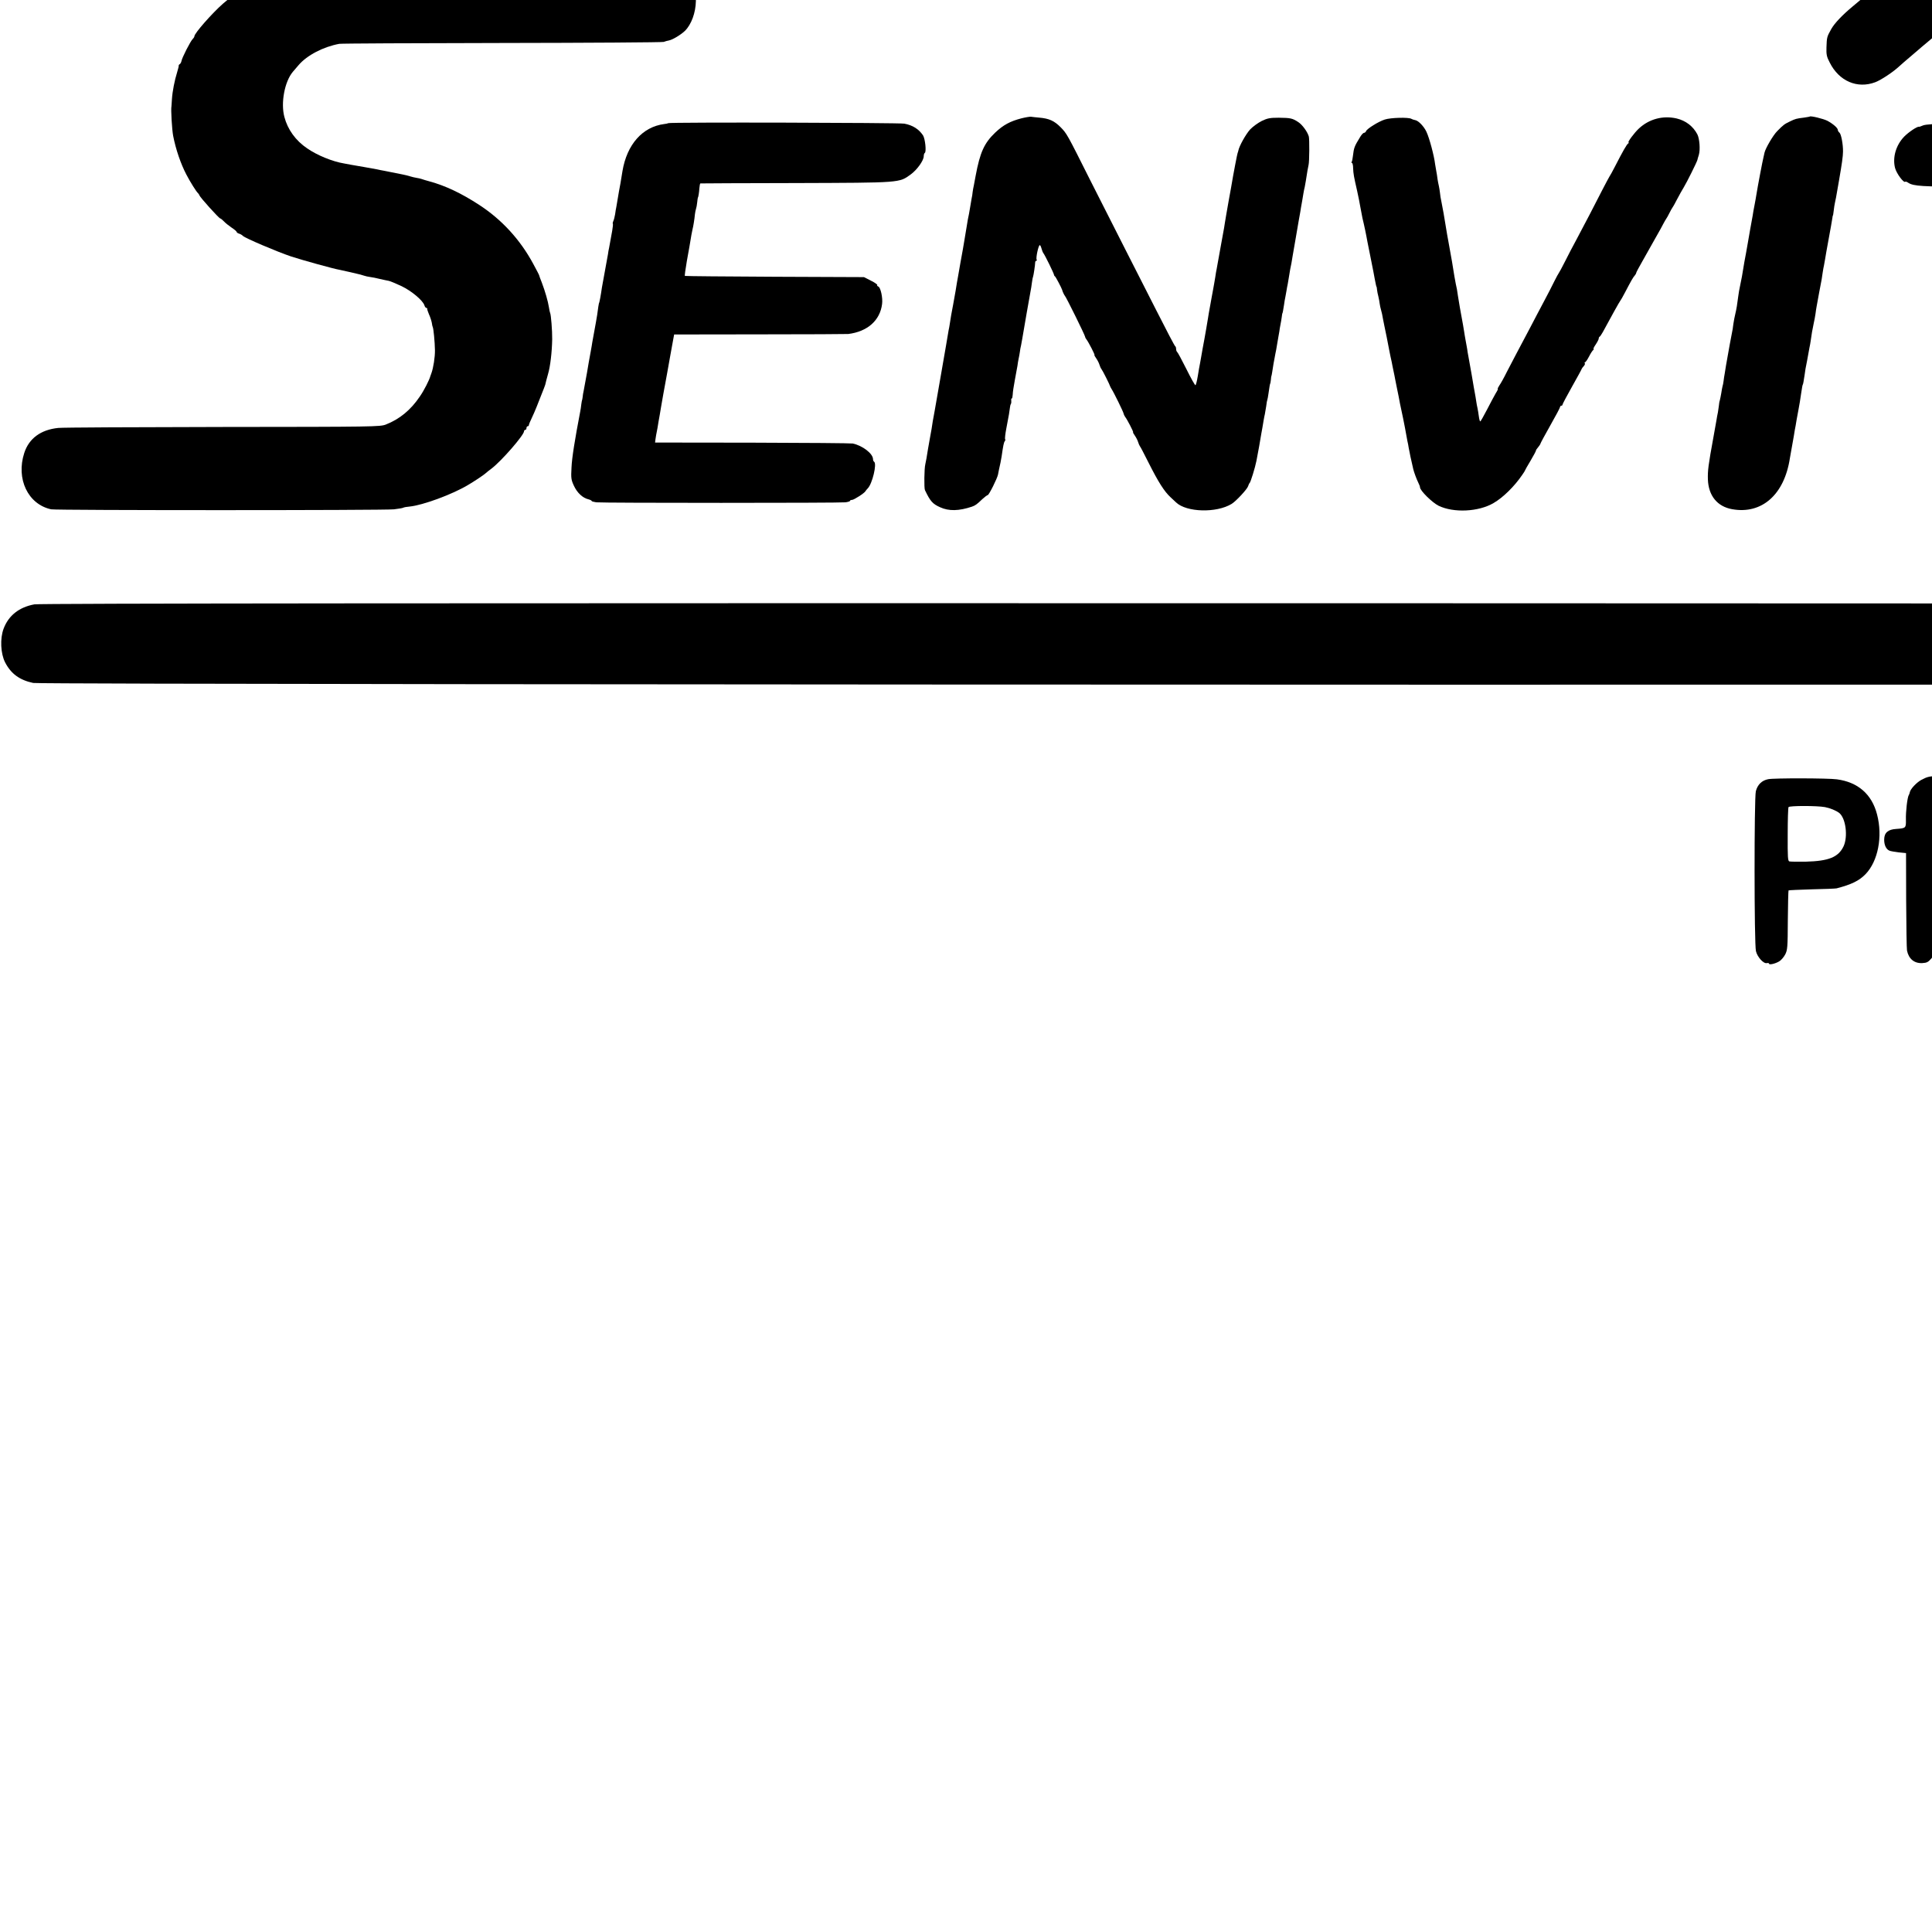<?xml version="1.0" standalone="no"?>
<!DOCTYPE svg PUBLIC "-//W3C//DTD SVG 20010904//EN"
 "http://www.w3.org/TR/2001/REC-SVG-20010904/DTD/svg10.dtd">
<svg version="1.0" xmlns="http://www.w3.org/2000/svg"
 width="16pt" height="16pt" viewBox="0 0 16 16"
 preserveAspectRatio="xMidYMid meet">
<g transform="translate(0,16) scale(0.001,-0.001)"
fill="#000000" stroke="none">
<path d="M15970 16431 c-59 -19 -121 -59 -211 -136 -19 -16 -55 -46 -78 -65
-24 -19 -58 -47 -75 -63 -17 -15 -35 -30 -41 -35 -5 -4 -53 -43 -105 -87 -52
-44 -106 -89 -119 -100 -83 -69 -148 -137 -175 -185 -37 -66 -37 -68 -40 -153
-2 -58 2 -78 27 -125 77 -154 228 -219 377 -163 48 18 149 85 200 133 14 13
54 48 90 78 36 30 70 60 76 65 6 6 33 28 59 50 27 22 53 45 59 50 13 12 121
104 154 131 209 171 243 350 96 513 -39 44 -93 79 -134 88 -37 9 -137 12 -160
4z"/>
<path d="M2865 16341 c-2 -2 -41 -4 -87 -6 -89 -3 -184 -17 -288 -41 -36 -9
-72 -17 -80 -19 -21 -4 -128 -44 -170 -62 -158 -70 -280 -145 -393 -243 -91
-80 -237 -246 -237 -270 0 -5 -6 -15 -14 -23 -19 -18 -89 -156 -93 -182 -2
-10 -8 -22 -14 -26 -6 -3 -10 -9 -9 -13 1 -4 -5 -28 -13 -54 -21 -67 -39 -158
-43 -222 -2 -30 -4 -57 -4 -60 -6 -23 4 -193 14 -245 22 -113 63 -232 109
-320 31 -60 85 -146 97 -155 4 -3 9 -11 11 -17 6 -18 162 -191 173 -192 5 -1
19 -12 31 -25 12 -13 41 -36 63 -51 23 -15 42 -31 42 -36 0 -4 9 -11 20 -14
11 -3 26 -12 32 -19 20 -19 283 -131 399 -170 95 -31 354 -103 404 -111 11 -2
52 -11 90 -20 90 -21 86 -20 110 -28 11 -4 34 -9 50 -11 17 -2 53 -9 80 -16
28 -6 61 -14 75 -16 14 -3 61 -23 106 -44 83 -40 176 -118 189 -159 3 -12 11
-21 16 -21 5 0 8 -3 7 -7 -1 -5 6 -26 15 -47 10 -21 20 -53 23 -69 2 -17 6
-33 8 -36 6 -10 17 -123 18 -191 1 -57 -13 -146 -29 -190 -3 -8 -7 -19 -9 -25
-8 -31 -52 -118 -86 -167 -76 -113 -168 -189 -283 -234 -48 -18 -90 -19 -1350
-20 -715 -1 -1328 -4 -1363 -8 -145 -15 -242 -87 -281 -207 -70 -215 31 -426
223 -467 43 -9 2755 -9 2839 0 38 5 73 10 78 14 5 3 28 7 52 9 108 11 347 98
482 178 50 29 131 83 146 97 9 8 31 26 49 39 84 64 270 278 270 310 0 6 5 11
10 11 6 0 10 7 10 15 0 8 5 15 10 15 6 0 10 5 10 10 0 6 12 34 26 63 21 44 43
98 99 242 10 24 12 33 19 64 3 13 10 38 15 55 18 61 32 178 34 286 1 71 -10
206 -17 218 -2 4 -7 25 -10 47 -8 51 -32 134 -59 205 -12 30 -22 57 -22 60 0
3 -22 45 -49 95 -109 202 -262 368 -449 489 -145 95 -279 158 -407 193 -30 8
-62 18 -70 21 -8 3 -26 7 -40 9 -14 2 -38 8 -55 13 -16 5 -43 12 -60 15 -56
11 -80 16 -95 19 -8 2 -33 7 -55 11 -22 4 -49 9 -60 12 -11 2 -58 10 -105 19
-47 8 -96 17 -110 19 -14 3 -40 8 -59 11 -98 16 -224 68 -307 125 -96 65 -162
157 -189 261 -31 116 2 292 70 373 14 17 36 42 48 56 70 82 206 152 337 176
14 3 619 6 1345 7 726 1 1330 5 1342 9 12 5 31 10 43 12 31 6 100 48 133 80
53 53 88 150 90 245 2 99 -48 217 -114 271 -23 19 -45 34 -48 34 -3 1 -15 6
-27 12 -31 18 -86 28 -181 34 -23 2 -44 1 -47 -2 -2 -2 -93 -2 -201 1 -108 3
-198 3 -200 0 -2 -3 -56 -3 -120 0 -64 3 -118 3 -120 0 -2 -3 -56 -3 -120 0
-64 3 -118 3 -120 0 -2 -3 -56 -3 -120 0 -64 3 -118 3 -120 0 -2 -3 -56 -3
-120 0 -64 3 -118 3 -120 0 -2 -3 -56 -3 -120 0 -64 3 -118 3 -120 0 -2 -3
-56 -3 -120 0 -64 3 -118 3 -120 0 -2 -3 -56 -3 -120 0 -64 3 -118 3 -120 0
-2 -3 -56 -3 -120 0 -64 3 -118 3 -120 0 -2 -3 -38 -3 -80 0 -42 3 -78 3 -80
1z"/>
<path d="M22340 15060 c-25 -5 -58 -11 -75 -14 -16 -3 -43 -8 -60 -11 -45 -8
-155 -45 -197 -67 -21 -10 -38 -15 -38 -11 0 5 -4 4 -8 -2 -4 -5 -27 -21 -52
-35 -127 -69 -265 -192 -325 -289 -5 -9 -13 -18 -16 -21 -14 -12 -77 -140 -96
-195 -20 -56 -25 -80 -38 -160 -8 -45 -8 -175 -1 -215 22 -116 82 -274 129
-335 94 -124 166 -200 220 -233 15 -9 27 -20 27 -24 0 -6 87 -51 190 -96 56
-25 256 -89 300 -97 18 -3 37 -8 42 -11 4 -3 16 -7 25 -9 10 -2 50 -11 88 -20
39 -8 84 -18 100 -21 17 -3 35 -10 41 -15 6 -5 13 -6 17 -3 3 3 30 -1 60 -10
29 -9 62 -17 73 -19 24 -4 102 -44 133 -69 105 -81 153 -295 106 -471 -13 -49
-60 -136 -100 -185 -49 -61 -127 -116 -189 -134 -30 -9 -235 -12 -741 -14
-686 -1 -701 -2 -745 -22 -71 -33 -105 -71 -129 -144 -12 -35 -16 -115 -8
-148 13 -51 20 -70 28 -70 5 0 9 -6 9 -12 0 -7 17 -27 37 -46 73 -64 62 -63
875 -59 403 3 740 6 748 7 61 7 182 35 238 54 98 34 244 108 280 143 7 7 17
13 21 13 17 0 180 169 220 228 52 77 140 269 157 345 2 9 6 27 9 40 39 168 18
391 -52 557 -32 74 -39 88 -95 170 -66 97 -166 199 -253 258 -70 47 -202 114
-260 132 -22 7 -47 15 -55 18 -17 6 -24 7 -60 16 -79 18 -118 27 -145 32 -16
3 -37 7 -45 10 -8 3 -62 14 -120 24 -186 33 -230 45 -310 86 -57 30 -150 116
-150 139 0 7 -3 15 -8 17 -4 2 -14 26 -22 53 -14 46 -13 121 2 185 27 110 177
234 308 256 25 4 356 8 735 9 380 2 690 3 690 5 0 1 13 4 28 6 47 8 103 52
131 103 22 41 26 61 26 125 0 87 -20 142 -69 195 -65 69 -25 66 -846 67 -407
1 -760 -2 -785 -6z"/>
<path d="M8459 15020 c-93 -24 -151 -55 -218 -119 -90 -86 -125 -163 -161
-356 -5 -27 -12 -63 -15 -80 -4 -16 -8 -41 -10 -55 -1 -14 -5 -40 -9 -57 -3
-18 -8 -48 -11 -65 -3 -18 -8 -44 -10 -58 -8 -36 -12 -59 -20 -110 -4 -25 -9
-52 -10 -60 -1 -8 -6 -35 -10 -60 -4 -25 -9 -54 -11 -65 -2 -11 -11 -60 -20
-110 -8 -49 -17 -101 -20 -115 -3 -14 -7 -36 -9 -50 -6 -39 -14 -88 -31 -180
-17 -88 -19 -101 -28 -160 -3 -19 -7 -44 -10 -55 -4 -20 -16 -94 -22 -130 -2
-11 -19 -112 -39 -225 -20 -113 -38 -218 -41 -235 -3 -16 -9 -52 -14 -80 -5
-27 -12 -65 -15 -82 -3 -18 -7 -48 -10 -65 -3 -18 -10 -55 -15 -83 -5 -27 -12
-66 -15 -85 -9 -59 -17 -104 -22 -125 -9 -35 -11 -198 -3 -214 44 -92 63 -114
126 -142 72 -33 155 -31 263 5 28 10 40 18 88 64 19 17 38 32 43 32 10 0 79
138 85 170 5 25 10 53 21 100 3 14 7 36 9 50 13 90 18 116 26 126 5 6 6 13 3
17 -3 3 1 43 10 89 8 45 18 99 22 118 3 19 7 44 8 55 1 11 4 25 8 30 3 6 4 18
3 28 -2 9 0 17 4 17 4 0 7 15 8 33 0 17 8 70 17 117 9 47 19 101 22 120 2 19
7 46 10 60 3 14 8 39 10 55 2 17 6 41 10 55 3 14 7 39 10 55 10 62 64 371 69
395 3 14 8 45 11 70 3 25 8 48 10 51 3 6 17 96 17 117 0 6 4 12 9 12 5 0 6 5
3 10 -8 13 15 120 26 120 4 0 10 -12 14 -27 4 -16 11 -33 16 -40 12 -14 89
-171 88 -180 0 -3 3 -9 8 -12 7 -5 55 -97 59 -111 2 -12 18 -45 23 -50 9 -7
165 -323 167 -338 1 -7 7 -18 13 -25 15 -19 71 -127 65 -127 -3 0 3 -12 14
-27 11 -16 23 -39 27 -53 4 -14 12 -31 17 -37 10 -12 70 -132 72 -143 1 -3 5
-11 10 -19 21 -32 97 -188 101 -205 2 -10 9 -23 14 -30 15 -18 71 -126 65
-126 -3 0 3 -12 14 -27 11 -16 23 -39 27 -53 4 -14 11 -29 15 -35 5 -5 36 -66
71 -135 82 -163 131 -240 183 -288 16 -15 37 -34 46 -43 86 -82 334 -89 460
-12 36 22 128 121 136 146 4 12 9 24 13 27 8 7 45 126 56 182 11 53 36 195 40
223 3 17 7 41 10 55 2 14 7 41 10 60 3 19 8 42 10 50 2 8 7 38 11 65 3 28 8
53 10 56 1 3 6 25 9 50 7 53 13 84 15 84 1 0 3 14 5 30 1 17 3 30 4 30 1 0 4
16 7 35 4 31 16 100 27 155 3 11 8 40 12 65 4 25 10 56 12 70 3 14 6 34 8 45
1 11 5 36 9 55 4 19 9 49 11 65 2 17 4 30 5 30 2 0 7 25 14 72 3 21 7 48 10
59 2 12 7 37 10 55 3 19 7 43 10 54 2 11 7 40 11 65 8 51 12 74 20 110 2 14 7
41 10 60 3 19 15 87 26 150 11 63 22 126 24 140 2 14 6 36 9 50 3 14 7 41 10
60 3 19 8 45 10 56 2 12 7 39 10 60 4 22 8 46 11 54 2 8 6 31 9 50 11 72 18
113 23 134 7 26 8 215 2 236 -12 40 -54 97 -86 118 -49 33 -66 36 -163 37 -72
0 -94 -4 -141 -27 -30 -15 -73 -46 -96 -70 -36 -40 -91 -138 -98 -177 -2 -9
-4 -16 -5 -16 -2 0 -35 -169 -55 -290 -2 -11 -11 -60 -20 -110 -19 -106 -24
-139 -31 -180 -2 -16 -10 -64 -18 -105 -8 -41 -17 -91 -20 -110 -3 -19 -8 -45
-10 -56 -2 -12 -7 -37 -10 -55 -3 -19 -8 -44 -10 -56 -3 -11 -8 -43 -12 -70
-5 -26 -9 -50 -9 -53 -1 -3 -5 -25 -9 -50 -5 -25 -10 -54 -12 -65 -2 -11 -6
-33 -9 -50 -3 -16 -7 -41 -10 -55 -3 -14 -7 -41 -10 -60 -3 -19 -10 -62 -16
-95 -6 -33 -13 -71 -15 -85 -3 -14 -9 -47 -14 -75 -5 -27 -11 -63 -14 -80 -3
-16 -7 -39 -9 -50 -3 -11 -10 -55 -17 -97 -7 -43 -16 -78 -20 -78 -5 0 -39 61
-76 136 -37 74 -71 137 -76 140 -4 3 -8 14 -8 24 0 10 -3 20 -7 22 -5 2 -75
136 -157 298 -83 162 -200 394 -262 515 -62 121 -193 380 -291 574 -186 371
-188 375 -240 428 -53 53 -95 72 -178 79 -27 2 -57 6 -65 7 -8 2 -45 -4 -81
-13z"/>
<path d="M14988 15035 c-2 -2 -23 -5 -48 -9 -65 -8 -71 -10 -115 -31 -48 -23
-56 -29 -106 -80 -34 -33 -98 -143 -106 -179 -1 -6 -5 -22 -8 -36 -7 -25 -49
-246 -59 -310 -3 -19 -10 -60 -16 -90 -6 -30 -13 -68 -15 -85 -3 -16 -12 -66
-20 -110 -8 -44 -17 -96 -20 -115 -3 -19 -10 -57 -15 -85 -5 -27 -11 -61 -14
-75 -5 -30 -14 -85 -20 -120 -3 -14 -10 -47 -15 -75 -6 -27 -13 -66 -15 -85
-8 -65 -16 -114 -25 -150 -5 -19 -12 -57 -16 -83 -3 -27 -8 -59 -11 -70 -7
-36 -14 -71 -19 -100 -17 -94 -27 -150 -31 -174 -2 -16 -7 -44 -10 -63 -4 -19
-8 -48 -10 -65 -2 -16 -6 -37 -9 -45 -2 -8 -7 -33 -10 -55 -4 -22 -9 -49 -12
-60 -4 -11 -7 -31 -8 -45 -2 -14 -5 -38 -8 -55 -4 -16 -9 -46 -12 -65 -3 -19
-14 -82 -25 -140 -43 -235 -48 -277 -46 -350 5 -136 78 -225 201 -247 246 -44
432 121 478 422 3 17 10 57 16 90 6 33 13 74 16 90 3 17 7 41 9 55 3 14 10 52
15 85 6 33 13 70 15 81 7 35 17 97 22 134 7 48 12 75 14 75 2 0 8 31 15 80 5
38 8 58 20 115 2 14 7 39 10 55 3 17 7 41 10 55 3 14 8 39 10 55 7 54 15 99
25 145 6 25 12 61 15 80 2 19 7 49 10 65 3 17 13 68 21 115 9 47 18 94 20 105
2 10 6 37 9 60 3 22 8 47 10 55 2 8 6 31 9 50 3 19 8 49 11 65 39 215 48 263
50 280 1 11 3 20 4 20 2 0 4 18 7 40 2 22 7 51 10 65 7 29 7 31 33 180 25 144
34 207 34 245 1 59 -15 144 -29 156 -8 6 -14 17 -14 23 0 16 -40 51 -87 76
-34 17 -137 42 -145 35z"/>
<path d="M11468 15010 c-53 -17 -147 -76 -155 -96 -3 -8 -10 -14 -17 -14 -6 0
-20 -15 -31 -33 -50 -82 -52 -88 -61 -161 -2 -21 -7 -42 -10 -47 -3 -5 -2 -9
3 -9 4 0 9 -19 9 -43 2 -48 6 -69 33 -187 10 -47 22 -103 25 -125 10 -55 12
-66 19 -100 9 -35 16 -71 23 -102 2 -13 7 -35 10 -50 3 -16 7 -37 9 -48 2 -11
15 -76 29 -145 14 -69 28 -141 31 -160 9 -47 13 -65 15 -65 1 0 3 -11 4 -25 2
-14 6 -39 11 -55 4 -17 9 -43 11 -60 2 -16 7 -37 10 -47 6 -20 14 -56 18 -83
2 -11 6 -33 10 -50 10 -47 31 -149 41 -205 3 -14 7 -36 10 -50 3 -14 8 -36 11
-50 2 -14 9 -45 14 -70 5 -25 12 -56 14 -70 3 -14 10 -50 16 -80 11 -53 15
-72 24 -122 3 -13 14 -68 26 -123 11 -55 22 -111 24 -125 2 -14 7 -41 11 -60
4 -19 10 -45 11 -57 5 -31 21 -106 38 -178 6 -26 30 -90 42 -113 8 -15 14 -32
14 -38 0 -27 101 -126 153 -152 125 -61 332 -51 456 22 78 45 173 138 238 234
13 18 23 35 23 37 0 2 20 38 45 79 25 42 45 80 45 84 0 5 8 17 18 28 9 11 18
24 19 29 1 6 38 74 82 152 45 79 81 147 81 153 0 5 5 10 10 10 6 0 10 4 10 9
0 5 36 73 80 151 44 78 80 144 80 147 0 2 7 11 15 20 8 8 13 19 10 24 -4 5 -3
9 2 9 4 0 19 21 33 48 13 26 29 50 35 54 5 4 6 8 2 8 -4 0 4 17 18 37 14 21
25 43 25 49 0 7 3 14 8 16 4 2 15 19 26 38 57 106 140 256 145 260 3 3 20 32
37 65 55 105 69 129 82 143 6 7 12 17 12 21 0 5 22 46 49 93 26 46 63 111 81
144 18 32 42 75 53 94 11 19 30 53 41 75 12 22 23 42 26 45 3 3 14 23 25 45
11 22 22 42 25 45 3 3 21 34 39 70 19 36 44 81 56 100 23 37 108 208 112 225
1 6 6 24 12 42 13 43 6 134 -12 170 -35 67 -96 114 -172 132 -113 26 -227 -4
-312 -83 -38 -35 -98 -116 -86 -116 4 0 3 -4 -3 -8 -12 -7 -46 -67 -110 -192
-21 -41 -41 -77 -44 -80 -3 -3 -31 -57 -64 -120 -61 -120 -129 -251 -211 -405
-27 -49 -69 -130 -94 -180 -25 -49 -48 -92 -51 -95 -3 -3 -20 -34 -38 -70 -17
-36 -56 -110 -85 -165 -29 -55 -84 -158 -121 -230 -38 -71 -86 -162 -106 -200
-21 -39 -57 -109 -81 -155 -23 -47 -51 -97 -62 -112 -10 -16 -16 -28 -13 -28
4 0 -4 -17 -17 -37 -12 -21 -45 -82 -72 -135 -28 -54 -53 -98 -56 -98 -4 0 -9
19 -12 43 -3 23 -8 53 -11 67 -4 14 -8 41 -11 60 -3 19 -7 46 -10 60 -3 14 -7
39 -10 55 -4 27 -28 165 -42 240 -3 17 -7 39 -9 50 -1 11 -5 34 -8 50 -3 17
-7 41 -10 55 -3 14 -7 41 -10 60 -3 19 -8 46 -10 60 -17 90 -38 210 -42 240
-6 43 -10 67 -18 100 -3 14 -8 41 -11 60 -4 32 -33 201 -50 290 -4 19 -8 44
-10 55 -3 19 -18 110 -30 180 -3 17 -10 55 -16 85 -7 30 -13 69 -14 85 -2 17
-6 41 -9 55 -4 14 -8 40 -11 57 -2 18 -7 50 -11 70 -4 21 -8 45 -9 53 -8 69
-47 216 -72 269 -20 43 -65 91 -92 96 -12 2 -26 7 -33 11 -22 14 -172 10 -220
-6z"/>
<path d="M19674 15021 c-2 -3 -17 -7 -31 -9 -14 -2 -39 -10 -55 -18 -15 -8
-28 -12 -28 -9 0 4 -12 -3 -26 -14 -15 -12 -32 -21 -39 -21 -13 0 -122 -103
-169 -160 -16 -19 -66 -98 -112 -175 -46 -77 -87 -144 -91 -150 -4 -5 -17 -28
-28 -50 -11 -22 -23 -41 -27 -43 -5 -2 -8 -7 -8 -12 0 -8 -89 -161 -99 -170
-4 -3 -7 -12 -9 -20 -2 -8 -9 -22 -16 -30 -6 -8 -18 -27 -26 -42 -7 -16 -17
-28 -22 -28 -4 0 -8 -6 -8 -13 0 -7 -20 -46 -45 -86 -25 -40 -45 -74 -45 -76
0 -2 -34 -61 -75 -130 -41 -70 -75 -131 -75 -136 0 -5 -4 -9 -9 -9 -5 0 -11
-8 -14 -17 -4 -10 -18 -38 -33 -63 -15 -25 -35 -58 -44 -75 -10 -16 -31 -52
-48 -80 -52 -87 -432 -738 -466 -799 -6 -11 -14 -25 -19 -30 -19 -27 -107
-180 -107 -188 0 -4 -5 -8 -11 -8 -5 0 -8 -4 -4 -9 3 -5 0 -15 -7 -23 -29 -30
-108 -189 -123 -248 -34 -130 34 -246 173 -296 35 -13 145 -12 197 2 32 8 107
53 114 68 2 5 11 16 20 25 9 9 27 32 41 51 13 19 29 38 35 42 5 4 6 8 2 8 -5
0 3 14 17 31 14 17 26 35 26 41 0 6 11 26 25 44 14 18 25 37 25 43 0 5 6 16
13 23 7 7 21 29 31 48 10 19 28 53 42 75 13 22 27 46 31 54 23 48 127 227 135
232 8 5 1305 6 1332 1 5 -1 7 -5 4 -8 -4 -3 -2 -20 3 -37 5 -18 11 -43 14 -57
22 -115 78 -339 100 -400 15 -41 33 -94 40 -116 31 -97 95 -164 170 -178 39
-8 123 -8 155 -2 75 17 197 101 257 178 32 42 55 152 40 191 -5 12 -3 16 5 11
7 -5 8 -3 3 6 -4 7 -9 29 -11 49 -1 20 -5 47 -8 61 -3 14 -10 45 -15 70 -5 25
-26 110 -46 190 -20 80 -38 152 -40 161 -2 8 -10 44 -19 80 -9 35 -18 73 -21
84 -2 11 -8 35 -14 54 -6 18 -10 36 -9 40 0 3 -1 8 -2 11 -1 5 -4 14 -14 55
-2 11 -18 76 -36 145 -17 69 -33 136 -36 150 -3 14 -14 57 -24 95 -10 39 -21
81 -23 95 -3 14 -12 52 -21 86 -8 33 -17 69 -19 80 -1 10 -5 24 -9 29 -3 6 -9
27 -12 49 -4 21 -8 42 -11 46 -3 5 -7 21 -9 37 -2 15 -12 55 -21 88 -9 33 -18
69 -19 80 -2 11 -6 27 -9 35 -3 8 -8 26 -10 40 -3 14 -8 35 -11 48 -3 12 -9
32 -12 45 -3 12 -6 27 -8 32 -2 6 -7 28 -11 50 -13 56 -12 55 -15 58 -1 1 -4
11 -5 22 -2 11 -19 83 -38 160 -19 77 -37 154 -40 170 -9 47 -61 174 -90 219
-33 52 -136 127 -182 133 -11 2 -27 6 -35 10 -18 8 -218 11 -226 4z m0 -761
c3 -23 7 -44 10 -48 2 -4 7 -23 10 -42 3 -19 19 -102 36 -184 17 -81 29 -151
26 -154 -3 -3 -2 -10 3 -16 5 -6 12 -24 15 -41 3 -16 7 -39 10 -50 4 -17 18
-91 30 -155 2 -8 6 -26 9 -40 4 -14 9 -36 11 -50 3 -14 10 -50 16 -80 6 -30
14 -68 16 -85 3 -16 9 -46 14 -65 5 -19 12 -51 15 -70 3 -19 10 -53 15 -75 5
-22 7 -41 5 -44 -4 -3 -868 -5 -952 -2 -20 1 -20 4 19 74 22 39 60 110 86 157
25 47 56 102 69 122 12 21 23 40 23 42 0 2 29 57 65 121 36 64 65 120 65 124
0 5 7 14 15 21 8 7 15 21 15 30 0 10 4 20 8 22 10 3 132 226 132 240 0 4 4 8
8 8 4 0 19 25 32 55 13 30 28 55 32 55 4 0 8 4 8 10 0 5 26 56 57 112 62 111
62 111 77 8z"/>
<path d="M5534 14980 c-3 -2 -17 -6 -32 -7 -181 -23 -310 -169 -347 -390 -13
-84 -22 -132 -29 -168 -2 -11 -7 -40 -11 -65 -4 -25 -9 -54 -11 -65 -3 -11 -7
-38 -10 -60 -4 -22 -10 -47 -15 -56 -4 -9 -6 -18 -4 -21 3 -3 0 -29 -5 -59 -6
-30 -13 -69 -16 -88 -3 -18 -8 -43 -10 -55 -3 -11 -7 -34 -9 -51 -3 -16 -7
-41 -10 -55 -3 -14 -7 -38 -10 -55 -3 -16 -7 -41 -10 -55 -11 -58 -18 -96 -20
-110 -9 -64 -21 -129 -25 -132 -1 -2 -3 -14 -5 -28 -4 -34 -14 -100 -20 -130
-9 -47 -27 -145 -30 -165 -1 -11 -8 -48 -14 -82 -6 -35 -13 -74 -16 -88 -2
-14 -9 -51 -14 -83 -6 -31 -13 -70 -16 -87 -3 -16 -8 -43 -11 -60 -4 -16 -8
-41 -9 -55 -2 -14 -4 -25 -5 -25 -1 0 -3 -15 -6 -34 -2 -19 -6 -46 -9 -60 -44
-229 -69 -384 -72 -463 -5 -87 -3 -102 20 -151 26 -57 72 -101 120 -112 15 -4
27 -10 27 -14 0 -3 17 -8 38 -11 51 -6 2018 -6 2064 0 21 3 38 8 38 13 0 4 7
7 16 7 16 0 106 58 112 73 2 4 10 14 18 22 38 38 78 205 53 221 -5 3 -9 12 -9
21 0 46 -87 113 -168 130 -15 3 -389 6 -832 7 l-805 1 3 25 c3 23 6 39 17 95
2 11 6 36 9 55 3 19 8 45 10 56 2 12 7 39 10 60 6 38 30 170 41 229 3 17 8 44
11 60 3 17 14 80 25 140 11 61 23 125 26 143 l6 32 711 1 c391 0 720 2 731 3
159 20 263 112 280 248 7 51 -12 137 -31 145 -8 3 -12 8 -9 13 2 4 -21 20 -53
36 l-57 29 -740 3 c-406 2 -741 5 -743 7 -3 2 5 57 16 122 20 109 24 134 38
218 3 17 7 37 9 45 6 21 17 89 20 125 2 17 6 37 9 45 3 8 8 33 10 55 2 22 5
40 6 40 3 0 10 42 12 77 2 21 5 38 8 39 3 1 358 2 790 3 876 3 855 1 953 72
52 38 107 115 107 150 0 13 4 25 9 28 14 9 3 117 -15 145 -35 52 -85 84 -155
97 -45 8 -1947 13 -1955 4z"/>
<path d="M16190 14979 c-156 -3 -245 -9 -265 -18 -16 -7 -31 -12 -33 -11 -13
5 -86 -44 -123 -82 -68 -71 -97 -172 -75 -259 12 -46 72 -127 85 -114 2 3 14
-1 25 -9 43 -28 120 -32 503 -32 l392 1 -4 -35 c-2 -19 -4 -35 -5 -35 -2 0 -8
-32 -15 -84 -3 -25 -8 -47 -10 -50 -1 -3 -6 -31 -10 -61 -4 -30 -9 -58 -11
-61 -2 -3 -6 -26 -9 -50 -3 -24 -7 -51 -10 -59 -3 -8 -7 -31 -9 -50 -3 -19
-14 -84 -25 -145 -11 -60 -22 -126 -25 -145 -3 -19 -8 -47 -11 -62 -3 -16 -7
-40 -10 -55 -3 -16 -8 -43 -11 -62 -3 -18 -8 -43 -10 -55 -3 -11 -7 -33 -9
-48 -2 -15 -9 -53 -14 -85 -6 -32 -13 -71 -16 -88 -2 -16 -7 -39 -9 -50 -2
-11 -7 -40 -11 -65 -4 -25 -9 -54 -11 -65 -7 -33 -17 -89 -20 -110 -1 -11 -3
-20 -4 -20 -1 0 -3 -16 -6 -35 -2 -19 -9 -57 -14 -85 -6 -27 -13 -66 -16 -85
-2 -19 -7 -46 -10 -60 -8 -34 -12 -59 -18 -100 -3 -19 -7 -46 -10 -60 -3 -14
-10 -52 -15 -85 -6 -33 -13 -70 -15 -81 -5 -22 -14 -78 -22 -129 -3 -16 -7
-41 -9 -55 -9 -50 -6 -147 6 -193 7 -31 24 -60 49 -85 57 -56 65 -61 128 -76
137 -32 279 14 372 120 36 41 88 145 96 191 3 15 7 36 10 45 8 26 14 60 18 93
2 17 6 44 10 60 11 51 16 78 22 125 3 25 10 50 15 56 5 6 6 13 3 17 -3 3 1 41
10 84 9 43 18 94 20 113 3 19 6 35 7 35 1 0 3 9 4 20 2 11 6 36 9 55 3 19 8
51 11 70 3 19 8 46 11 60 3 14 8 39 10 55 3 17 7 41 10 55 6 26 7 32 24 128
15 92 20 116 24 137 2 11 9 52 16 92 15 90 18 108 20 108 1 0 3 14 4 30 3 26
11 72 30 171 2 12 7 39 10 60 4 22 8 46 11 54 4 16 13 70 21 130 2 19 6 42 9
50 2 8 7 31 10 50 3 19 10 58 15 85 5 28 12 66 15 85 3 19 10 60 16 90 6 30
13 69 15 85 3 17 7 36 9 43 4 10 86 12 392 12 214 0 404 2 423 4 77 10 151 47
211 106 57 57 78 99 85 173 1 16 5 31 8 35 3 3 1 11 -5 19 -6 7 -9 13 -6 13
15 0 -26 85 -51 107 -65 57 -95 65 -277 70 -256 7 -1687 9 -1955 2z"/>
<path d="M285 10995 c-126 -23 -214 -92 -255 -201 -31 -82 -25 -206 12 -279
49 -95 120 -147 233 -171 79 -17 23093 -20 23165 -3 25 6 50 12 55 13 66 15
149 86 186 158 44 87 44 220 -2 310 -49 96 -127 151 -249 175 -14 3 -5213 6
-11555 7 -8281 2 -11547 -1 -11590 -9z"/>
<path d="M16060 9581 c0 -3 -15 -7 -33 -8 -54 -3 -70 -8 -114 -31 -40 -21 -93
-77 -97 -104 -1 -7 -5 -18 -9 -24 -11 -19 -25 -134 -23 -202 1 -70 0 -71 -81
-77 -67 -4 -98 -31 -99 -86 -1 -46 16 -83 44 -94 9 -4 44 -10 77 -14 l60 -6 1
-390 c1 -214 4 -402 7 -417 14 -69 60 -107 126 -104 38 2 50 8 77 40 17 20 34
47 36 60 3 13 5 197 5 409 1 212 3 390 7 395 3 5 34 12 68 14 72 6 115 23 123
49 13 41 14 63 1 94 -16 38 -55 55 -137 58 -34 1 -56 7 -59 16 -5 11 3 108 13
166 5 27 46 55 82 55 17 1 56 -2 88 -6 52 -5 61 -3 82 16 33 31 40 83 18 121
-29 49 -67 62 -215 73 -27 2 -48 1 -48 -3z"/>
<path d="M16529 9578 c-44 -11 -90 -76 -85 -119 2 -16 1 -29 -3 -29 -7 0 -5
-1249 2 -1295 8 -52 29 -84 68 -103 58 -29 111 -15 150 40 l24 33 3 678 c2
718 2 717 -43 767 -23 25 -75 37 -116 28z"/>
<path d="M23364 9578 c-3 -5 -9 -6 -14 -3 -14 9 -59 -59 -66 -101 -4 -21 -8
-137 -8 -256 l0 -216 -57 52 c-101 94 -212 126 -354 101 -49 -8 -145 -53 -145
-68 0 -6 -3 -7 -6 -4 -8 8 -82 -71 -90 -95 -3 -10 -10 -18 -15 -18 -5 0 -9 -5
-9 -10 0 -6 -9 -30 -20 -53 -20 -43 -25 -59 -36 -127 -3 -19 -8 -38 -11 -43
-6 -10 -5 -245 2 -282 24 -133 82 -253 160 -330 68 -68 172 -114 250 -109 141
8 209 42 309 156 l23 26 6 -50 c10 -83 56 -128 124 -122 79 6 109 65 108 212
0 56 4 92 10 92 7 0 7 3 0 8 -14 10 -14 704 0 714 7 5 6 8 -1 8 -9 0 -12 109
-4 145 1 6 1 15 0 20 -7 30 -4 115 5 115 7 0 7 3 0 8 -5 4 -10 30 -11 57 -1
70 -9 108 -29 138 -23 35 -106 59 -121 35z m-267 -639 c41 -13 119 -99 133
-147 26 -86 35 -141 33 -197 -2 -61 -10 -140 -13 -140 -1 0 -3 -10 -6 -23 -12
-68 -89 -162 -148 -181 -41 -14 -116 -19 -122 -9 -3 4 -12 8 -21 8 -43 0 -124
92 -145 164 -18 66 -19 67 -22 158 -7 163 49 307 139 356 54 30 103 33 172 11z"/>
<path d="M20405 9558 c-30 -24 -47 -53 -53 -93 -6 -43 -5 -1315 1 -1347 8 -39
24 -64 55 -86 22 -16 35 -19 70 -12 23 4 49 13 57 20 31 25 51 81 54 144 1 16
5 14 23 -10 57 -73 111 -114 189 -141 38 -14 62 -17 73 -11 10 6 16 5 16 -1 0
-12 69 -5 139 15 51 15 137 69 173 110 34 39 88 152 109 229 18 64 22 106 22
210 -1 185 -12 244 -69 357 -26 52 -99 140 -108 131 -3 -4 -6 -1 -6 5 0 23
-125 72 -193 76 -36 2 -70 7 -76 10 -5 4 -12 2 -15 -3 -3 -4 -23 -11 -44 -15
-22 -3 -50 -11 -64 -18 -35 -19 -109 -78 -140 -113 l-28 -30 0 243 c0 258 -4
287 -49 327 -31 27 -103 29 -136 3z m533 -633 c51 -33 74 -60 103 -123 36 -76
50 -213 33 -317 -8 -51 -34 -135 -42 -135 -4 0 -14 -12 -23 -28 -8 -15 -34
-40 -56 -55 -105 -73 -256 -18 -312 113 -26 61 -33 99 -35 195 -4 177 57 307
165 353 53 23 128 22 167 -3z"/>
<path d="M14643 9547 c-52 -10 -88 -45 -102 -100 -14 -58 -14 -1265 1 -1324
12 -50 64 -106 90 -99 10 2 18 0 18 -4 0 -13 50 -2 84 18 16 9 38 35 50 57 19
37 21 57 22 283 1 134 4 245 6 248 3 2 90 6 194 9 104 2 196 6 204 8 123 32
187 63 240 118 103 107 143 311 95 494 -43 168 -159 268 -333 291 -73 10 -522
11 -569 1z m470 -231 c43 -8 94 -29 119 -49 54 -43 73 -194 36 -275 -43 -91
-123 -123 -313 -128 -66 -1 -127 0 -136 2 -13 4 -15 33 -14 222 0 119 3 222 7
228 8 12 235 12 301 0z"/>
<path d="M17271 9144 c-81 -26 -121 -45 -121 -56 0 -4 -6 -8 -14 -8 -19 0 -96
-87 -121 -136 -11 -21 -22 -41 -25 -44 -7 -7 -30 -74 -36 -103 -2 -12 -7 -33
-10 -47 -14 -54 -13 -265 2 -330 21 -92 76 -197 134 -258 27 -29 52 -52 56
-52 3 0 18 -8 32 -19 15 -10 56 -29 92 -42 91 -33 275 -33 362 0 13 5 25 8 28
7 3 0 19 9 37 22 17 12 34 22 38 22 3 0 12 6 19 13 7 6 27 23 44 37 18 14 32
31 32 38 0 6 4 12 9 12 9 0 24 33 43 90 10 33 -7 85 -35 102 -48 30 -83 16
-167 -68 -43 -44 -82 -79 -87 -79 -4 -1 -24 -9 -42 -19 -41 -22 -164 -25 -188
-5 -2 1 -7 2 -12 3 -13 2 -91 70 -91 79 0 5 -9 21 -20 37 -11 15 -21 36 -23
46 -1 11 -5 24 -9 29 -6 11 -11 67 -8 100 1 11 3 15 6 10 4 -11 95 -12 113 -1
6 4 11 3 11 -1 0 -7 44 -9 60 -3 3 1 10 1 15 0 27 -6 95 -4 95 2 0 4 11 3 24
-2 15 -5 27 -5 34 2 6 6 12 6 16 -1 4 -7 15 -7 31 -1 13 5 26 6 29 2 5 -8 64
-7 123 3 55 8 110 44 129 83 24 51 19 167 -10 247 -55 149 -169 261 -296 291
-19 4 -38 9 -42 10 -5 1 -9 3 -10 4 -2 1 -43 3 -92 4 -67 1 -106 -4 -155 -20z
m229 -197 c41 -19 80 -51 80 -66 0 -6 4 -11 9 -11 13 0 35 -65 45 -130 2 -14
6 -32 8 -40 2 -11 -10 -16 -54 -20 -32 -3 -58 -3 -58 0 0 3 -27 3 -61 0 -33
-3 -63 -2 -65 2 -3 5 -9 6 -13 3 -5 -2 -35 -4 -67 -5 -32 0 -76 0 -97 0 l-39
-1 5 50 c7 78 52 163 106 199 25 17 55 32 66 34 38 8 100 1 135 -15z"/>
<path d="M19636 9155 c-25 -7 -48 -10 -51 -7 -3 3 -5 -1 -5 -8 0 -7 -3 -11 -6
-7 -12 12 -121 -52 -167 -98 -48 -49 -115 -172 -122 -224 -2 -17 -6 -35 -9
-40 -14 -22 -21 -169 -15 -281 5 -81 62 -233 106 -280 13 -14 23 -30 23 -37 0
-7 3 -13 8 -13 4 0 23 -14 42 -31 74 -66 173 -100 300 -105 93 -4 196 13 245
40 117 63 174 119 204 200 35 95 -8 151 -108 137 -5 0 -39 -32 -75 -70 -80
-82 -150 -120 -229 -125 -101 -5 -184 51 -233 159 -25 54 -42 161 -24 150 6
-3 10 -1 10 5 0 7 6 8 18 1 10 -6 24 -6 32 -1 8 5 18 6 24 3 15 -9 126 -9 126
0 0 5 5 5 11 2 14 -9 69 -13 69 -5 0 4 20 4 45 0 25 -4 45 -3 45 1 0 5 11 4
25 -1 15 -6 26 -6 30 1 4 5 11 6 17 3 13 -8 78 -11 78 -4 0 3 11 6 25 6 36 3
96 36 119 67 30 40 31 159 2 252 -8 28 -27 72 -36 85 -6 8 -16 26 -23 40 -36
73 -177 168 -277 186 -69 12 -174 11 -224 -1z m149 -195 c0 -1 8 -3 18 -5 63
-12 145 -118 153 -197 1 -18 3 -33 4 -33 6 0 6 -36 0 -40 -7 -4 -199 -7 -260
-4 -8 1 -40 1 -70 0 -30 0 -70 -1 -87 -1 -39 -1 -42 13 -17 98 29 98 71 151
140 176 30 11 119 16 119 6z"/>
<path d="M21926 9163 c-3 -4 -34 -8 -69 -9 -34 -1 -62 -3 -62 -4 0 -2 -20 -7
-60 -15 -62 -13 -152 -74 -201 -137 -56 -71 -61 -169 -12 -217 54 -52 132 -37
154 31 3 10 10 18 15 18 5 0 9 6 9 13 0 21 65 84 106 103 41 20 149 25 204 10
56 -14 100 -91 100 -172 0 -29 -4 -34 -46 -48 -26 -9 -50 -13 -55 -10 -5 3 -9
0 -9 -7 0 -7 -3 -10 -6 -6 -3 3 -18 1 -33 -5 -14 -5 -33 -11 -41 -13 -8 -2
-57 -13 -108 -25 -51 -12 -101 -23 -110 -25 -9 -2 -17 -4 -17 -5 0 -1 -9 -3
-20 -5 -96 -18 -207 -128 -222 -220 -20 -120 4 -218 74 -293 44 -47 109 -86
166 -98 41 -9 153 -6 198 6 51 14 158 71 211 113 l37 30 20 -24 c11 -13 20
-28 21 -32 0 -5 21 -31 47 -58 38 -40 52 -49 81 -49 43 0 84 24 107 62 19 33
17 69 -11 183 -13 54 -18 128 -20 320 -4 273 -5 279 -23 345 -21 74 -61 135
-112 169 -25 18 -53 34 -60 35 -8 1 -33 8 -56 15 -23 6 -71 13 -106 15 -35 2
-69 6 -74 9 -6 4 -13 4 -17 0z m188 -655 c-4 -148 -55 -244 -149 -279 -16 -6
-37 -14 -45 -17 -14 -7 -34 -7 -111 -3 -15 0 -45 18 -70 40 -42 37 -43 40 -44
99 0 45 5 67 20 87 21 28 86 68 120 73 11 2 65 15 120 29 55 14 105 26 112 27
7 1 16 5 19 9 22 22 30 3 28 -65z"/>
<path d="M18447 9154 c-1 -1 -20 -4 -42 -6 -106 -13 -219 -106 -278 -229 -20
-41 -38 -90 -42 -109 -3 -19 -9 -46 -12 -60 -7 -34 -8 -237 -1 -280 11 -68 27
-126 48 -172 11 -26 20 -51 20 -54 -1 -4 2 -10 7 -13 4 -3 21 -23 36 -44 41
-55 73 -82 131 -110 142 -71 331 -43 422 63 50 58 62 70 66 70 10 0 -5 -251
-18 -285 -15 -42 -65 -93 -106 -110 -55 -22 -150 -28 -212 -12 -49 12 -85 40
-157 124 -41 48 -78 66 -117 57 -106 -26 -114 -170 -14 -258 33 -29 90 -69
102 -71 3 0 14 -6 25 -12 43 -24 144 -41 247 -43 99 -1 219 13 243 28 5 4 12
7 15 7 22 3 90 46 125 79 53 50 102 142 111 206 2 14 8 47 13 75 5 28 9 271 8
550 l-2 500 -30 48 c-23 36 -38 49 -65 56 -42 10 -90 10 -90 -1 0 -4 -6 -8
-14 -8 -20 0 -53 -77 -52 -121 1 -22 -1 -39 -5 -39 -4 0 -24 19 -45 43 -80 89
-151 124 -267 131 -26 1 -48 2 -50 0z m241 -241 c25 -15 50 -37 56 -48 6 -11
13 -22 17 -25 28 -26 60 -148 61 -240 2 -97 -23 -200 -56 -236 -6 -7 -20 -24
-30 -39 -19 -25 -63 -54 -96 -63 -38 -10 -118 -7 -147 5 -68 27 -143 134 -146
210 -1 18 -5 33 -8 33 -8 0 -4 165 6 215 8 44 44 119 72 150 67 75 185 92 271
38z"/>
</g>
</svg>
